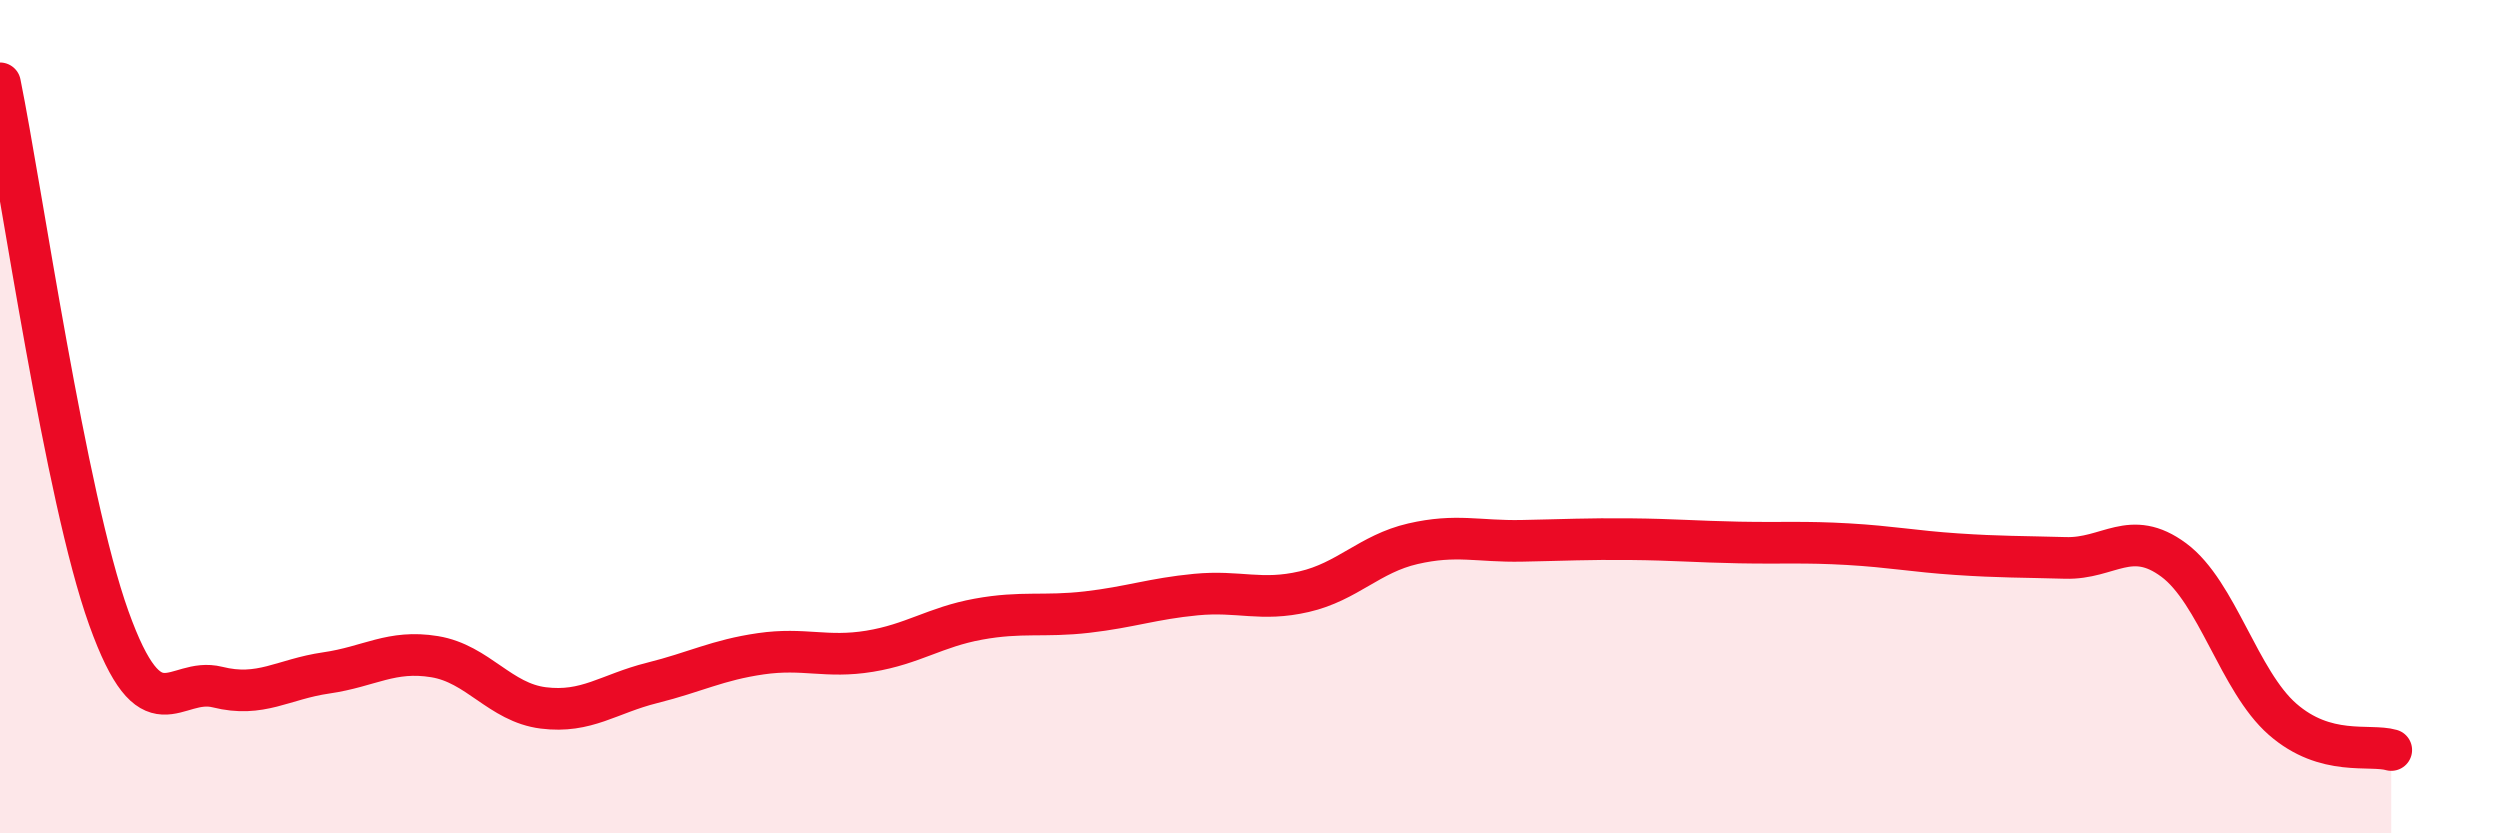 
    <svg width="60" height="20" viewBox="0 0 60 20" xmlns="http://www.w3.org/2000/svg">
      <path
        d="M 0,2 C 0.52,4.57 1.57,11.93 2.61,14.83 C 3.65,17.73 4.18,16.23 5.22,16.49 C 6.26,16.75 6.79,16.3 7.83,16.15 C 8.87,16 9.39,15.59 10.43,15.76 C 11.47,15.93 12,16.86 13.04,16.99 C 14.08,17.12 14.61,16.65 15.65,16.39 C 16.69,16.13 17.22,15.84 18.26,15.69 C 19.3,15.54 19.83,15.8 20.87,15.63 C 21.91,15.46 22.44,15.05 23.48,14.86 C 24.52,14.67 25.05,14.81 26.09,14.69 C 27.13,14.57 27.66,14.37 28.7,14.27 C 29.74,14.17 30.26,14.44 31.3,14.2 C 32.34,13.96 32.87,13.29 33.91,13.05 C 34.95,12.81 35.48,13 36.52,12.98 C 37.56,12.96 38.09,12.93 39.13,12.94 C 40.17,12.95 40.7,13 41.74,13.02 C 42.78,13.04 43.31,13 44.35,13.06 C 45.39,13.12 45.92,13.23 46.96,13.3 C 48,13.37 48.53,13.36 49.57,13.39 C 50.61,13.42 51.13,12.67 52.17,13.44 C 53.21,14.21 53.74,16.35 54.78,17.26 C 55.82,18.17 56.87,17.85 57.39,18L57.39 20L0 20Z"
        fill="#EB0A25"
        opacity="0.1"
        stroke-linecap="round"
        stroke-linejoin="round"
      />
      <path
        d="M 0,2 C 0.52,4.57 1.57,11.93 2.61,14.83 C 3.65,17.73 4.18,16.23 5.22,16.49 C 6.26,16.75 6.79,16.3 7.83,16.15 C 8.87,16 9.39,15.59 10.43,15.76 C 11.47,15.93 12,16.86 13.04,16.99 C 14.08,17.12 14.61,16.65 15.65,16.39 C 16.69,16.13 17.22,15.84 18.26,15.69 C 19.3,15.54 19.83,15.8 20.87,15.63 C 21.91,15.46 22.44,15.05 23.48,14.86 C 24.52,14.67 25.05,14.81 26.09,14.69 C 27.13,14.57 27.66,14.37 28.7,14.27 C 29.74,14.17 30.26,14.44 31.3,14.2 C 32.34,13.96 32.87,13.29 33.91,13.05 C 34.95,12.81 35.48,13 36.52,12.98 C 37.56,12.96 38.09,12.93 39.13,12.94 C 40.17,12.95 40.7,13 41.74,13.02 C 42.78,13.04 43.31,13 44.35,13.06 C 45.39,13.12 45.92,13.23 46.96,13.3 C 48,13.37 48.53,13.36 49.57,13.39 C 50.61,13.42 51.13,12.67 52.17,13.44 C 53.21,14.21 53.74,16.35 54.78,17.26 C 55.82,18.17 56.87,17.85 57.39,18"
        stroke="#EB0A25"
        stroke-width="1"
        fill="none"
        stroke-linecap="round"
        stroke-linejoin="round"
      />
    </svg>
  